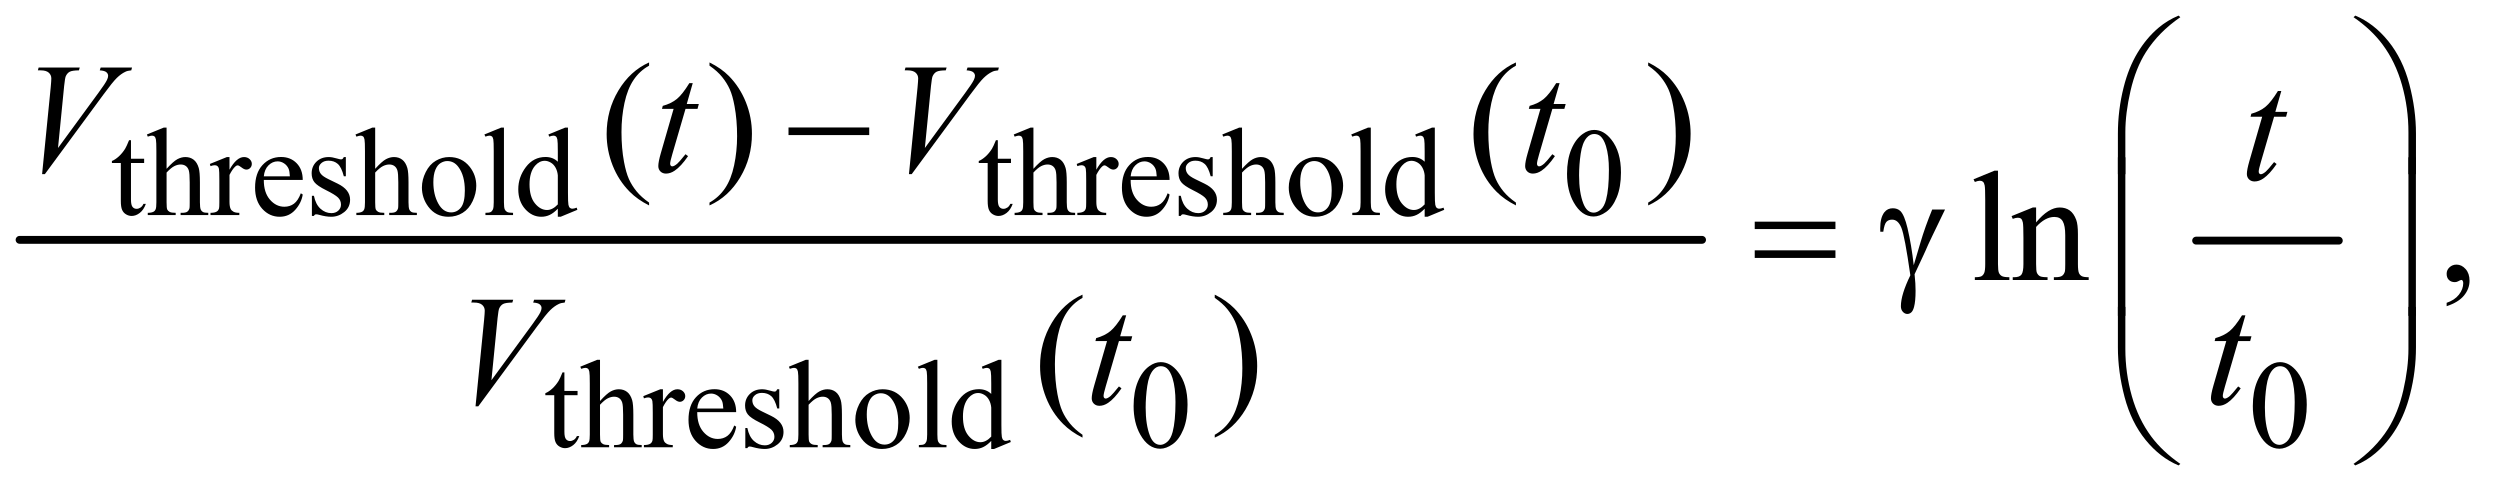 <?xml version="1.0" encoding="UTF-8"?>
<!DOCTYPE svg PUBLIC '-//W3C//DTD SVG 1.0//EN'
          'http://www.w3.org/TR/2001/REC-SVG-20010904/DTD/svg10.dtd'>
<svg stroke-dasharray="none" shape-rendering="auto" xmlns="http://www.w3.org/2000/svg" font-family="'Dialog'" text-rendering="auto" width="249" fill-opacity="1" color-interpolation="auto" color-rendering="auto" preserveAspectRatio="xMidYMid meet" font-size="12px" viewBox="0 0 249 49" fill="black" xmlns:xlink="http://www.w3.org/1999/xlink" stroke="black" image-rendering="auto" stroke-miterlimit="10" stroke-linecap="square" stroke-linejoin="miter" font-style="normal" stroke-width="1" height="49" stroke-dashoffset="0" font-weight="normal" stroke-opacity="1"
><!--Generated by the Batik Graphics2D SVG Generator--><defs id="genericDefs"
  /><g
  ><defs id="defs1"
    ><clipPath clipPathUnits="userSpaceOnUse" id="clipPath1"
      ><path d="M0.747 1.21 L158.365 1.21 L158.365 31.828 L0.747 31.828 L0.747 1.21 Z"
      /></clipPath
      ><clipPath clipPathUnits="userSpaceOnUse" id="clipPath2"
      ><path d="M23.949 38.645 L23.949 1016.886 L5075.801 1016.886 L5075.801 38.645 Z"
      /></clipPath
    ></defs
    ><g stroke-width="16" transform="scale(1.576,1.576) translate(-0.747,-1.21) matrix(0.031,0,0,0.031,0,0)" stroke-linejoin="round" stroke-linecap="round"
    ><line y2="528" fill="none" x1="64" clip-path="url(#clipPath2)" x2="3494" y1="528"
    /></g
    ><g stroke-width="16" transform="matrix(0.049,0,0,0.049,-1.177,-1.906)" stroke-linejoin="round" stroke-linecap="round"
    ><line y2="528" fill="none" x1="4488" clip-path="url(#clipPath2)" x2="4778" y1="528"
    /></g
    ><g transform="matrix(0.049,0,0,0.049,-1.177,-1.906)"
    ><path d="M290.25 323.875 L290.25 361.5 L317 361.5 L317 370.25 L290.25 370.25 L290.25 444.5 Q290.25 455.625 293.438 459.5 Q296.625 463.375 301.625 463.375 Q305.75 463.375 309.625 460.812 Q313.5 458.25 315.625 453.25 L320.5 453.25 Q316.125 465.5 308.125 471.688 Q300.125 477.875 291.625 477.875 Q285.875 477.875 280.375 474.688 Q274.875 471.5 272.25 465.562 Q269.625 459.625 269.625 447.25 L269.625 370.25 L251.5 370.25 L251.5 366.125 Q258.375 363.375 265.562 356.812 Q272.75 350.25 278.375 341.25 Q281.25 336.5 286.375 323.875 L290.25 323.875 ZM362.625 298.25 L362.625 382 Q376.5 366.75 384.625 362.438 Q392.75 358.125 400.875 358.125 Q410.625 358.125 417.625 363.5 Q424.625 368.875 428 380.375 Q430.375 388.375 430.375 409.625 L430.375 450.125 Q430.375 461 432.125 465 Q433.375 468 436.375 469.75 Q439.375 471.5 447.375 471.5 L447.375 476 L391.125 476 L391.125 471.5 L393.75 471.5 Q401.75 471.5 404.875 469.062 Q408 466.625 409.25 461.875 Q409.625 459.875 409.625 450.125 L409.625 409.625 Q409.625 390.875 407.688 385 Q405.75 379.125 401.5 376.188 Q397.25 373.25 391.25 373.25 Q385.125 373.25 378.5 376.5 Q371.875 379.75 362.625 389.625 L362.625 450.125 Q362.625 461.875 363.938 464.75 Q365.25 467.625 368.812 469.562 Q372.375 471.5 381.125 471.5 L381.125 476 L324.375 476 L324.375 471.5 Q332 471.5 336.375 469.125 Q338.875 467.875 340.375 464.375 Q341.875 460.875 341.875 450.125 L341.875 346.5 Q341.875 326.875 340.938 322.375 Q340 317.875 338.062 316.25 Q336.125 314.625 332.875 314.625 Q330.25 314.625 324.375 316.625 L322.625 312.25 L356.875 298.25 L362.625 298.25 ZM490.5 358.125 L490.5 383.875 Q504.875 358.125 520 358.125 Q526.875 358.125 531.375 362.312 Q535.875 366.5 535.875 372 Q535.875 376.875 532.625 380.25 Q529.375 383.625 524.875 383.625 Q520.5 383.625 515.062 379.312 Q509.625 375 507 375 Q504.75 375 502.125 377.5 Q496.5 382.625 490.5 394.375 L490.5 449.25 Q490.5 458.75 492.875 463.625 Q494.5 467 498.625 469.25 Q502.75 471.5 510.5 471.5 L510.5 476 L451.875 476 L451.875 471.5 Q460.625 471.5 464.875 468.75 Q468 466.75 469.25 462.375 Q469.875 460.25 469.875 450.25 L469.875 405.875 Q469.875 385.875 469.062 382.062 Q468.25 378.25 466.062 376.5 Q463.875 374.75 460.625 374.75 Q456.75 374.75 451.875 376.625 L450.625 372.125 L485.25 358.125 L490.5 358.125 ZM560.25 404.625 Q560.125 430.125 572.625 444.625 Q585.125 459.125 602 459.125 Q613.25 459.125 621.562 452.938 Q629.875 446.75 635.5 431.75 L639.375 434.25 Q636.75 451.375 624.125 465.438 Q611.5 479.5 592.5 479.5 Q571.875 479.5 557.188 463.438 Q542.5 447.375 542.5 420.25 Q542.5 390.875 557.562 374.438 Q572.625 358 595.375 358 Q614.625 358 627 370.688 Q639.375 383.375 639.375 404.625 L560.25 404.625 ZM560.25 397.375 L613.25 397.375 Q612.625 386.375 610.625 381.875 Q607.5 374.875 601.312 370.875 Q595.125 366.875 588.375 366.875 Q578 366.875 569.812 374.938 Q561.625 383 560.25 397.375 ZM727 358.125 L727 397.125 L722.875 397.125 Q718.125 378.75 710.688 372.125 Q703.25 365.5 691.75 365.5 Q683 365.5 677.625 370.125 Q672.25 374.75 672.25 380.375 Q672.25 387.375 676.25 392.375 Q680.125 397.5 692 403.25 L710.25 412.125 Q735.625 424.5 735.625 444.75 Q735.625 460.375 723.812 469.938 Q712 479.5 697.375 479.5 Q686.875 479.5 673.375 475.75 Q669.25 474.5 666.625 474.5 Q663.75 474.5 662.125 477.75 L658 477.75 L658 436.875 L662.125 436.875 Q665.625 454.375 675.5 463.25 Q685.375 472.125 697.625 472.125 Q706.25 472.125 711.688 467.062 Q717.125 462 717.125 454.875 Q717.125 446.25 711.062 440.375 Q705 434.5 686.875 425.5 Q668.75 416.5 663.125 409.25 Q657.5 402.125 657.5 391.25 Q657.5 377.125 667.188 367.625 Q676.875 358.125 692.25 358.125 Q699 358.125 708.625 361 Q715 362.875 717.125 362.875 Q719.125 362.875 720.25 362 Q721.375 361.125 722.875 358.125 L727 358.125 ZM786.625 298.25 L786.625 382 Q800.5 366.75 808.625 362.438 Q816.75 358.125 824.875 358.125 Q834.625 358.125 841.625 363.5 Q848.625 368.875 852 380.375 Q854.375 388.375 854.375 409.625 L854.375 450.125 Q854.375 461 856.125 465 Q857.375 468 860.375 469.75 Q863.375 471.5 871.375 471.5 L871.375 476 L815.125 476 L815.125 471.5 L817.75 471.5 Q825.75 471.5 828.875 469.062 Q832 466.625 833.25 461.875 Q833.625 459.875 833.625 450.125 L833.625 409.625 Q833.625 390.875 831.688 385 Q829.75 379.125 825.5 376.188 Q821.25 373.25 815.25 373.25 Q809.125 373.25 802.5 376.5 Q795.875 379.75 786.625 389.625 L786.625 450.125 Q786.625 461.875 787.938 464.75 Q789.25 467.625 792.812 469.562 Q796.375 471.5 805.125 471.5 L805.125 476 L748.375 476 L748.375 471.5 Q756 471.5 760.375 469.125 Q762.875 467.875 764.375 464.375 Q765.875 460.875 765.875 450.125 L765.875 346.5 Q765.875 326.875 764.938 322.375 Q764 317.875 762.062 316.25 Q760.125 314.625 756.875 314.625 Q754.25 314.625 748.375 316.625 L746.625 312.25 L780.875 298.25 L786.625 298.25 ZM937 358.125 Q963 358.125 978.75 377.875 Q992.125 394.75 992.125 416.625 Q992.125 432 984.75 447.75 Q977.375 463.5 964.438 471.5 Q951.5 479.5 935.625 479.5 Q909.75 479.5 894.5 458.875 Q881.625 441.5 881.625 419.875 Q881.625 404.125 889.438 388.562 Q897.25 373 910 365.562 Q922.75 358.125 937 358.125 ZM933.125 366.25 Q926.5 366.25 919.812 370.188 Q913.125 374.125 909 384 Q904.875 393.875 904.875 409.375 Q904.875 434.375 914.812 452.5 Q924.75 470.625 941 470.625 Q953.125 470.625 961 460.625 Q968.875 450.625 968.875 426.25 Q968.875 395.75 955.75 378.25 Q946.875 366.25 933.125 366.25 ZM1048.375 298.25 L1048.375 450.125 Q1048.375 460.875 1049.938 464.375 Q1051.5 467.875 1054.75 469.688 Q1058 471.5 1066.875 471.5 L1066.875 476 L1010.75 476 L1010.75 471.5 Q1018.625 471.5 1021.5 469.875 Q1024.375 468.25 1026 464.5 Q1027.625 460.75 1027.625 450.125 L1027.625 346.125 Q1027.625 326.75 1026.75 322.312 Q1025.875 317.875 1023.938 316.25 Q1022 314.625 1019 314.625 Q1015.75 314.625 1010.75 316.625 L1008.625 312.25 L1042.75 298.25 L1048.375 298.25 ZM1157.875 463.125 Q1149.5 471.875 1141.5 475.688 Q1133.5 479.5 1124.25 479.5 Q1105.5 479.5 1091.5 463.812 Q1077.5 448.125 1077.5 423.5 Q1077.5 398.875 1093 378.438 Q1108.5 358 1132.875 358 Q1148 358 1157.875 367.625 L1157.875 346.5 Q1157.875 326.875 1156.938 322.375 Q1156 317.875 1154 316.25 Q1152 314.625 1149 314.625 Q1145.75 314.625 1140.375 316.625 L1138.75 312.25 L1172.875 298.25 L1178.5 298.25 L1178.5 430.625 Q1178.5 450.75 1179.438 455.188 Q1180.375 459.625 1182.438 461.375 Q1184.5 463.125 1187.25 463.125 Q1190.625 463.125 1196.25 461 L1197.625 465.375 L1163.625 479.5 L1157.875 479.5 L1157.875 463.125 ZM1157.875 454.375 L1157.875 395.375 Q1157.125 386.875 1153.375 379.875 Q1149.625 372.875 1143.438 369.312 Q1137.25 365.75 1131.375 365.75 Q1120.375 365.75 1111.75 375.625 Q1100.375 388.625 1100.375 413.625 Q1100.375 438.875 1111.375 452.312 Q1122.375 465.75 1135.875 465.75 Q1147.25 465.75 1157.875 454.375 ZM2052.25 323.875 L2052.25 361.5 L2079 361.5 L2079 370.25 L2052.25 370.25 L2052.25 444.5 Q2052.25 455.625 2055.438 459.5 Q2058.625 463.375 2063.625 463.375 Q2067.75 463.375 2071.625 460.812 Q2075.5 458.25 2077.625 453.25 L2082.5 453.25 Q2078.125 465.5 2070.125 471.688 Q2062.125 477.875 2053.625 477.875 Q2047.875 477.875 2042.375 474.688 Q2036.875 471.5 2034.25 465.562 Q2031.625 459.625 2031.625 447.25 L2031.625 370.25 L2013.5 370.25 L2013.5 366.125 Q2020.375 363.375 2027.562 356.812 Q2034.75 350.25 2040.375 341.25 Q2043.25 336.5 2048.375 323.875 L2052.25 323.875 ZM2124.625 298.25 L2124.625 382 Q2138.5 366.75 2146.625 362.438 Q2154.75 358.125 2162.875 358.125 Q2172.625 358.125 2179.625 363.5 Q2186.625 368.875 2190 380.375 Q2192.375 388.375 2192.375 409.625 L2192.375 450.125 Q2192.375 461 2194.125 465 Q2195.375 468 2198.375 469.75 Q2201.375 471.5 2209.375 471.5 L2209.375 476 L2153.125 476 L2153.125 471.5 L2155.75 471.5 Q2163.75 471.5 2166.875 469.062 Q2170 466.625 2171.25 461.875 Q2171.625 459.875 2171.625 450.125 L2171.625 409.625 Q2171.625 390.875 2169.688 385 Q2167.75 379.125 2163.5 376.188 Q2159.25 373.25 2153.25 373.25 Q2147.125 373.25 2140.5 376.5 Q2133.875 379.75 2124.625 389.625 L2124.625 450.125 Q2124.625 461.875 2125.938 464.75 Q2127.25 467.625 2130.812 469.562 Q2134.375 471.5 2143.125 471.5 L2143.125 476 L2086.375 476 L2086.375 471.5 Q2094 471.5 2098.375 469.125 Q2100.875 467.875 2102.375 464.375 Q2103.875 460.875 2103.875 450.125 L2103.875 346.5 Q2103.875 326.875 2102.938 322.375 Q2102 317.875 2100.062 316.25 Q2098.125 314.625 2094.875 314.625 Q2092.25 314.625 2086.375 316.625 L2084.625 312.25 L2118.875 298.25 L2124.625 298.25 ZM2252.5 358.125 L2252.5 383.875 Q2266.875 358.125 2282 358.125 Q2288.875 358.125 2293.375 362.312 Q2297.875 366.5 2297.875 372 Q2297.875 376.875 2294.625 380.25 Q2291.375 383.625 2286.875 383.625 Q2282.5 383.625 2277.062 379.312 Q2271.625 375 2269 375 Q2266.75 375 2264.125 377.5 Q2258.5 382.625 2252.5 394.375 L2252.5 449.25 Q2252.5 458.75 2254.875 463.625 Q2256.5 467 2260.625 469.25 Q2264.75 471.5 2272.5 471.5 L2272.5 476 L2213.875 476 L2213.875 471.5 Q2222.625 471.5 2226.875 468.75 Q2230 466.75 2231.25 462.375 Q2231.875 460.25 2231.875 450.25 L2231.875 405.875 Q2231.875 385.875 2231.062 382.062 Q2230.25 378.25 2228.062 376.5 Q2225.875 374.75 2222.625 374.75 Q2218.75 374.75 2213.875 376.625 L2212.625 372.125 L2247.25 358.125 L2252.5 358.125 ZM2322.25 404.625 Q2322.125 430.125 2334.625 444.625 Q2347.125 459.125 2364 459.125 Q2375.25 459.125 2383.562 452.938 Q2391.875 446.75 2397.5 431.75 L2401.375 434.25 Q2398.75 451.375 2386.125 465.438 Q2373.5 479.5 2354.5 479.5 Q2333.875 479.5 2319.188 463.438 Q2304.5 447.375 2304.5 420.25 Q2304.5 390.875 2319.562 374.438 Q2334.625 358 2357.375 358 Q2376.625 358 2389 370.688 Q2401.375 383.375 2401.375 404.625 L2322.25 404.625 ZM2322.25 397.375 L2375.25 397.375 Q2374.625 386.375 2372.625 381.875 Q2369.5 374.875 2363.312 370.875 Q2357.125 366.875 2350.375 366.875 Q2340 366.875 2331.812 374.938 Q2323.625 383 2322.25 397.375 ZM2489 358.125 L2489 397.125 L2484.875 397.125 Q2480.125 378.75 2472.688 372.125 Q2465.25 365.5 2453.75 365.5 Q2445 365.5 2439.625 370.125 Q2434.25 374.75 2434.25 380.375 Q2434.25 387.375 2438.25 392.375 Q2442.125 397.5 2454 403.25 L2472.25 412.125 Q2497.625 424.5 2497.625 444.75 Q2497.625 460.375 2485.812 469.938 Q2474 479.5 2459.375 479.5 Q2448.875 479.5 2435.375 475.75 Q2431.25 474.5 2428.625 474.5 Q2425.75 474.5 2424.125 477.75 L2420 477.75 L2420 436.875 L2424.125 436.875 Q2427.625 454.375 2437.5 463.25 Q2447.375 472.125 2459.625 472.125 Q2468.25 472.125 2473.688 467.062 Q2479.125 462 2479.125 454.875 Q2479.125 446.25 2473.062 440.375 Q2467 434.5 2448.875 425.5 Q2430.75 416.5 2425.125 409.25 Q2419.5 402.125 2419.5 391.25 Q2419.5 377.125 2429.188 367.625 Q2438.875 358.125 2454.25 358.125 Q2461 358.125 2470.625 361 Q2477 362.875 2479.125 362.875 Q2481.125 362.875 2482.25 362 Q2483.375 361.125 2484.875 358.125 L2489 358.125 ZM2548.625 298.25 L2548.625 382 Q2562.5 366.75 2570.625 362.438 Q2578.75 358.125 2586.875 358.125 Q2596.625 358.125 2603.625 363.5 Q2610.625 368.875 2614 380.375 Q2616.375 388.375 2616.375 409.625 L2616.375 450.125 Q2616.375 461 2618.125 465 Q2619.375 468 2622.375 469.75 Q2625.375 471.5 2633.375 471.5 L2633.375 476 L2577.125 476 L2577.125 471.5 L2579.75 471.5 Q2587.75 471.5 2590.875 469.062 Q2594 466.625 2595.25 461.875 Q2595.625 459.875 2595.625 450.125 L2595.625 409.625 Q2595.625 390.875 2593.688 385 Q2591.75 379.125 2587.5 376.188 Q2583.25 373.25 2577.25 373.25 Q2571.125 373.25 2564.5 376.5 Q2557.875 379.75 2548.625 389.625 L2548.625 450.125 Q2548.625 461.875 2549.938 464.75 Q2551.25 467.625 2554.812 469.562 Q2558.375 471.5 2567.125 471.5 L2567.125 476 L2510.375 476 L2510.375 471.5 Q2518 471.5 2522.375 469.125 Q2524.875 467.875 2526.375 464.375 Q2527.875 460.875 2527.875 450.125 L2527.875 346.5 Q2527.875 326.875 2526.938 322.375 Q2526 317.875 2524.062 316.25 Q2522.125 314.625 2518.875 314.625 Q2516.25 314.625 2510.375 316.625 L2508.625 312.25 L2542.875 298.25 L2548.625 298.25 ZM2699 358.125 Q2725 358.125 2740.75 377.875 Q2754.125 394.75 2754.125 416.625 Q2754.125 432 2746.75 447.75 Q2739.375 463.5 2726.438 471.5 Q2713.5 479.5 2697.625 479.5 Q2671.75 479.5 2656.5 458.875 Q2643.625 441.5 2643.625 419.875 Q2643.625 404.125 2651.438 388.562 Q2659.25 373 2672 365.562 Q2684.75 358.125 2699 358.125 ZM2695.125 366.25 Q2688.5 366.25 2681.812 370.188 Q2675.125 374.125 2671 384 Q2666.875 393.875 2666.875 409.375 Q2666.875 434.375 2676.812 452.5 Q2686.75 470.625 2703 470.625 Q2715.125 470.625 2723 460.625 Q2730.875 450.625 2730.875 426.25 Q2730.875 395.75 2717.75 378.25 Q2708.875 366.25 2695.125 366.25 ZM2810.375 298.25 L2810.375 450.125 Q2810.375 460.875 2811.938 464.375 Q2813.5 467.875 2816.75 469.688 Q2820 471.5 2828.875 471.5 L2828.875 476 L2772.75 476 L2772.75 471.5 Q2780.625 471.5 2783.5 469.875 Q2786.375 468.25 2788 464.5 Q2789.625 460.75 2789.625 450.125 L2789.625 346.125 Q2789.625 326.75 2788.75 322.312 Q2787.875 317.875 2785.938 316.25 Q2784 314.625 2781 314.625 Q2777.75 314.625 2772.75 316.625 L2770.625 312.25 L2804.75 298.25 L2810.375 298.25 ZM2919.875 463.125 Q2911.5 471.875 2903.5 475.688 Q2895.5 479.5 2886.25 479.5 Q2867.5 479.5 2853.5 463.812 Q2839.5 448.125 2839.5 423.5 Q2839.5 398.875 2855 378.438 Q2870.5 358 2894.875 358 Q2910 358 2919.875 367.625 L2919.875 346.5 Q2919.875 326.875 2918.938 322.375 Q2918 317.875 2916 316.25 Q2914 314.625 2911 314.625 Q2907.75 314.625 2902.375 316.625 L2900.75 312.25 L2934.875 298.25 L2940.5 298.25 L2940.5 430.625 Q2940.5 450.75 2941.438 455.188 Q2942.375 459.625 2944.438 461.375 Q2946.5 463.125 2949.25 463.125 Q2952.625 463.125 2958.25 461 L2959.625 465.375 L2925.625 479.5 L2919.875 479.5 L2919.875 463.125 ZM2919.875 454.375 L2919.875 395.375 Q2919.125 386.875 2915.375 379.875 Q2911.625 372.875 2905.438 369.312 Q2899.25 365.75 2893.375 365.75 Q2882.375 365.75 2873.75 375.625 Q2862.375 388.625 2862.375 413.625 Q2862.375 438.875 2873.375 452.312 Q2884.375 465.75 2897.875 465.75 Q2909.25 465.75 2919.875 454.375 ZM3209.25 392.25 Q3209.25 363.25 3218 342.312 Q3226.75 321.375 3241.25 311.125 Q3252.5 303 3264.5 303 Q3284 303 3299.5 322.875 Q3318.875 347.5 3318.875 389.625 Q3318.875 419.125 3310.375 439.75 Q3301.875 460.375 3288.688 469.688 Q3275.5 479 3263.25 479 Q3239 479 3222.875 450.375 Q3209.25 426.25 3209.25 392.25 ZM3233.75 395.375 Q3233.75 430.375 3242.375 452.5 Q3249.5 471.125 3263.625 471.125 Q3270.375 471.125 3277.625 465.062 Q3284.875 459 3288.625 444.75 Q3294.375 423.25 3294.375 384.125 Q3294.375 355.125 3288.375 335.75 Q3283.875 321.375 3276.75 315.375 Q3271.625 311.25 3264.375 311.25 Q3255.875 311.25 3249.25 318.875 Q3240.25 329.25 3237 351.5 Q3233.75 373.75 3233.75 395.375 Z" stroke="none" clip-path="url(#clipPath2)"
    /></g
    ><g transform="matrix(0.049,0,0,0.049,-1.177,-1.906)"
    ><path d="M1171.25 795.875 L1171.25 833.5 L1198 833.5 L1198 842.25 L1171.25 842.25 L1171.25 916.5 Q1171.25 927.625 1174.438 931.5 Q1177.625 935.375 1182.625 935.375 Q1186.75 935.375 1190.625 932.812 Q1194.5 930.25 1196.625 925.25 L1201.5 925.25 Q1197.125 937.5 1189.125 943.688 Q1181.125 949.875 1172.625 949.875 Q1166.875 949.875 1161.375 946.688 Q1155.875 943.5 1153.25 937.562 Q1150.625 931.625 1150.625 919.25 L1150.625 842.25 L1132.5 842.25 L1132.5 838.125 Q1139.375 835.375 1146.562 828.812 Q1153.75 822.25 1159.375 813.25 Q1162.25 808.5 1167.375 795.875 L1171.25 795.875 ZM1243.625 770.25 L1243.625 854 Q1257.5 838.75 1265.625 834.438 Q1273.75 830.125 1281.875 830.125 Q1291.625 830.125 1298.625 835.5 Q1305.625 840.875 1309 852.375 Q1311.375 860.375 1311.375 881.625 L1311.375 922.125 Q1311.375 933 1313.125 937 Q1314.375 940 1317.375 941.75 Q1320.375 943.5 1328.375 943.5 L1328.375 948 L1272.125 948 L1272.125 943.5 L1274.75 943.5 Q1282.75 943.5 1285.875 941.062 Q1289 938.625 1290.25 933.875 Q1290.625 931.875 1290.625 922.125 L1290.625 881.625 Q1290.625 862.875 1288.688 857 Q1286.75 851.125 1282.5 848.188 Q1278.25 845.25 1272.25 845.25 Q1266.125 845.25 1259.5 848.5 Q1252.875 851.75 1243.625 861.625 L1243.625 922.125 Q1243.625 933.875 1244.938 936.75 Q1246.25 939.625 1249.812 941.562 Q1253.375 943.5 1262.125 943.5 L1262.125 948 L1205.375 948 L1205.375 943.5 Q1213 943.5 1217.375 941.125 Q1219.875 939.875 1221.375 936.375 Q1222.875 932.875 1222.875 922.125 L1222.875 818.5 Q1222.875 798.875 1221.938 794.375 Q1221 789.875 1219.062 788.25 Q1217.125 786.625 1213.875 786.625 Q1211.25 786.625 1205.375 788.625 L1203.625 784.25 L1237.875 770.25 L1243.625 770.25 ZM1371.5 830.125 L1371.5 855.875 Q1385.875 830.125 1401 830.125 Q1407.875 830.125 1412.375 834.312 Q1416.875 838.5 1416.875 844 Q1416.875 848.875 1413.625 852.25 Q1410.375 855.625 1405.875 855.625 Q1401.5 855.625 1396.062 851.312 Q1390.625 847 1388 847 Q1385.75 847 1383.125 849.5 Q1377.5 854.625 1371.5 866.375 L1371.5 921.25 Q1371.5 930.75 1373.875 935.625 Q1375.5 939 1379.625 941.25 Q1383.75 943.5 1391.5 943.5 L1391.5 948 L1332.875 948 L1332.875 943.5 Q1341.625 943.5 1345.875 940.75 Q1349 938.75 1350.25 934.375 Q1350.875 932.25 1350.875 922.25 L1350.875 877.875 Q1350.875 857.875 1350.062 854.062 Q1349.25 850.25 1347.062 848.5 Q1344.875 846.75 1341.625 846.75 Q1337.75 846.75 1332.875 848.625 L1331.625 844.125 L1366.25 830.125 L1371.5 830.125 ZM1441.25 876.625 Q1441.125 902.125 1453.625 916.625 Q1466.125 931.125 1483 931.125 Q1494.25 931.125 1502.562 924.938 Q1510.875 918.75 1516.5 903.75 L1520.375 906.25 Q1517.75 923.375 1505.125 937.438 Q1492.5 951.5 1473.5 951.5 Q1452.875 951.5 1438.188 935.438 Q1423.5 919.375 1423.5 892.25 Q1423.5 862.875 1438.562 846.438 Q1453.625 830 1476.375 830 Q1495.625 830 1508 842.688 Q1520.375 855.375 1520.375 876.625 L1441.25 876.625 ZM1441.25 869.375 L1494.25 869.375 Q1493.625 858.375 1491.625 853.875 Q1488.5 846.875 1482.312 842.875 Q1476.125 838.875 1469.375 838.875 Q1459 838.875 1450.812 846.938 Q1442.625 855 1441.25 869.375 ZM1608 830.125 L1608 869.125 L1603.875 869.125 Q1599.125 850.75 1591.688 844.125 Q1584.25 837.5 1572.75 837.5 Q1564 837.5 1558.625 842.125 Q1553.25 846.75 1553.25 852.375 Q1553.25 859.375 1557.25 864.375 Q1561.125 869.5 1573 875.25 L1591.25 884.125 Q1616.625 896.5 1616.625 916.75 Q1616.625 932.375 1604.812 941.938 Q1593 951.5 1578.375 951.5 Q1567.875 951.5 1554.375 947.75 Q1550.25 946.5 1547.625 946.5 Q1544.75 946.5 1543.125 949.75 L1539 949.75 L1539 908.875 L1543.125 908.875 Q1546.625 926.375 1556.5 935.25 Q1566.375 944.125 1578.625 944.125 Q1587.25 944.125 1592.688 939.062 Q1598.125 934 1598.125 926.875 Q1598.125 918.25 1592.062 912.375 Q1586 906.5 1567.875 897.5 Q1549.75 888.5 1544.125 881.25 Q1538.5 874.125 1538.5 863.25 Q1538.5 849.125 1548.188 839.625 Q1557.875 830.125 1573.25 830.125 Q1580 830.125 1589.625 833 Q1596 834.875 1598.125 834.875 Q1600.125 834.875 1601.25 834 Q1602.375 833.125 1603.875 830.125 L1608 830.125 ZM1667.625 770.25 L1667.625 854 Q1681.5 838.75 1689.625 834.438 Q1697.75 830.125 1705.875 830.125 Q1715.625 830.125 1722.625 835.5 Q1729.625 840.875 1733 852.375 Q1735.375 860.375 1735.375 881.625 L1735.375 922.125 Q1735.375 933 1737.125 937 Q1738.375 940 1741.375 941.75 Q1744.375 943.5 1752.375 943.5 L1752.375 948 L1696.125 948 L1696.125 943.5 L1698.75 943.5 Q1706.75 943.5 1709.875 941.062 Q1713 938.625 1714.25 933.875 Q1714.625 931.875 1714.625 922.125 L1714.625 881.625 Q1714.625 862.875 1712.688 857 Q1710.75 851.125 1706.5 848.188 Q1702.25 845.25 1696.25 845.25 Q1690.125 845.25 1683.5 848.5 Q1676.875 851.75 1667.625 861.625 L1667.625 922.125 Q1667.625 933.875 1668.938 936.75 Q1670.25 939.625 1673.812 941.562 Q1677.375 943.5 1686.125 943.5 L1686.125 948 L1629.375 948 L1629.375 943.5 Q1637 943.5 1641.375 941.125 Q1643.875 939.875 1645.375 936.375 Q1646.875 932.875 1646.875 922.125 L1646.875 818.5 Q1646.875 798.875 1645.938 794.375 Q1645 789.875 1643.062 788.25 Q1641.125 786.625 1637.875 786.625 Q1635.25 786.625 1629.375 788.625 L1627.625 784.25 L1661.875 770.25 L1667.625 770.25 ZM1818 830.125 Q1844 830.125 1859.75 849.875 Q1873.125 866.75 1873.125 888.625 Q1873.125 904 1865.75 919.75 Q1858.375 935.5 1845.438 943.5 Q1832.5 951.5 1816.625 951.5 Q1790.75 951.5 1775.5 930.875 Q1762.625 913.5 1762.625 891.875 Q1762.625 876.125 1770.438 860.562 Q1778.25 845 1791 837.562 Q1803.75 830.125 1818 830.125 ZM1814.125 838.25 Q1807.5 838.25 1800.812 842.188 Q1794.125 846.125 1790 856 Q1785.875 865.875 1785.875 881.375 Q1785.875 906.375 1795.812 924.5 Q1805.75 942.625 1822 942.625 Q1834.125 942.625 1842 932.625 Q1849.875 922.625 1849.875 898.25 Q1849.875 867.75 1836.75 850.25 Q1827.875 838.25 1814.125 838.25 ZM1929.375 770.25 L1929.375 922.125 Q1929.375 932.875 1930.938 936.375 Q1932.5 939.875 1935.75 941.688 Q1939 943.5 1947.875 943.5 L1947.875 948 L1891.75 948 L1891.75 943.5 Q1899.625 943.5 1902.5 941.875 Q1905.375 940.25 1907 936.5 Q1908.625 932.75 1908.625 922.125 L1908.625 818.125 Q1908.625 798.75 1907.75 794.312 Q1906.875 789.875 1904.938 788.25 Q1903 786.625 1900 786.625 Q1896.75 786.625 1891.75 788.625 L1889.625 784.25 L1923.75 770.25 L1929.375 770.25 ZM2038.875 935.125 Q2030.5 943.875 2022.5 947.688 Q2014.5 951.5 2005.25 951.5 Q1986.5 951.5 1972.5 935.812 Q1958.5 920.125 1958.5 895.5 Q1958.5 870.875 1974 850.438 Q1989.5 830 2013.875 830 Q2029 830 2038.875 839.625 L2038.875 818.5 Q2038.875 798.875 2037.938 794.375 Q2037 789.875 2035 788.25 Q2033 786.625 2030 786.625 Q2026.75 786.625 2021.375 788.625 L2019.75 784.25 L2053.875 770.25 L2059.5 770.25 L2059.5 902.625 Q2059.5 922.75 2060.438 927.188 Q2061.375 931.625 2063.438 933.375 Q2065.5 935.125 2068.25 935.125 Q2071.625 935.125 2077.25 933 L2078.625 937.375 L2044.625 951.5 L2038.875 951.5 L2038.875 935.125 ZM2038.875 926.375 L2038.875 867.375 Q2038.125 858.875 2034.375 851.875 Q2030.625 844.875 2024.438 841.312 Q2018.25 837.75 2012.375 837.75 Q2001.375 837.75 1992.75 847.625 Q1981.375 860.625 1981.375 885.625 Q1981.375 910.875 1992.375 924.312 Q2003.375 937.75 2016.875 937.75 Q2028.25 937.75 2038.875 926.375 ZM2328.25 864.25 Q2328.25 835.25 2337 814.312 Q2345.75 793.375 2360.25 783.125 Q2371.5 775 2383.5 775 Q2403 775 2418.5 794.875 Q2437.875 819.5 2437.875 861.625 Q2437.875 891.125 2429.375 911.75 Q2420.875 932.375 2407.688 941.688 Q2394.5 951 2382.25 951 Q2358 951 2341.875 922.375 Q2328.25 898.25 2328.25 864.25 ZM2352.75 867.375 Q2352.75 902.375 2361.375 924.5 Q2368.5 943.125 2382.625 943.125 Q2389.375 943.125 2396.625 937.062 Q2403.875 931 2407.625 916.75 Q2413.375 895.25 2413.375 856.125 Q2413.375 827.125 2407.375 807.75 Q2402.875 793.375 2395.75 787.375 Q2390.625 783.25 2383.375 783.25 Q2374.875 783.25 2368.25 790.875 Q2359.25 801.25 2356 823.5 Q2352.75 845.75 2352.75 867.375 ZM4603.25 864.25 Q4603.25 835.25 4612 814.312 Q4620.75 793.375 4635.25 783.125 Q4646.5 775 4658.5 775 Q4678 775 4693.5 794.875 Q4712.875 819.5 4712.875 861.625 Q4712.875 891.125 4704.375 911.75 Q4695.875 932.375 4682.688 941.688 Q4669.5 951 4657.25 951 Q4633 951 4616.875 922.375 Q4603.25 898.25 4603.25 864.25 ZM4627.75 867.375 Q4627.75 902.375 4636.375 924.5 Q4643.5 943.125 4657.625 943.125 Q4664.375 943.125 4671.625 937.062 Q4678.875 931 4682.625 916.75 Q4688.375 895.25 4688.375 856.125 Q4688.375 827.125 4682.375 807.75 Q4677.875 793.375 4670.75 787.375 Q4665.625 783.25 4658.375 783.25 Q4649.875 783.25 4643.25 790.875 Q4634.25 801.25 4631 823.5 Q4627.75 845.75 4627.75 867.375 Z" stroke="none" clip-path="url(#clipPath2)"
    /></g
    ><g transform="matrix(0.049,0,0,0.049,-1.177,-1.906)"
    ><path d="M1343.375 450.656 L1343.375 456.438 Q1319.781 444.562 1304 428.625 Q1281.5 405.969 1269.312 375.188 Q1257.125 344.406 1257.125 311.281 Q1257.125 262.844 1281.031 222.922 Q1304.938 183 1343.375 165.812 L1343.375 172.375 Q1324.156 183 1311.812 201.438 Q1299.469 219.875 1293.375 248.156 Q1287.281 276.438 1287.281 307.219 Q1287.281 340.656 1292.438 368 Q1296.5 389.562 1302.281 402.609 Q1308.062 415.656 1317.828 427.688 Q1327.594 439.719 1343.375 450.656 ZM1466.188 172.375 L1466.188 165.812 Q1489.938 177.531 1505.719 193.469 Q1528.062 216.281 1540.25 246.984 Q1552.438 277.688 1552.438 310.969 Q1552.438 359.406 1528.609 399.328 Q1504.781 439.25 1466.188 456.438 L1466.188 450.656 Q1485.406 439.875 1497.828 421.516 Q1510.25 403.156 1516.266 374.797 Q1522.281 346.438 1522.281 315.656 Q1522.281 282.375 1517.125 254.875 Q1513.219 233.312 1507.359 220.344 Q1501.5 207.375 1491.812 195.344 Q1482.125 183.312 1466.188 172.375 ZM3105.375 450.656 L3105.375 456.438 Q3081.781 444.562 3066 428.625 Q3043.5 405.969 3031.312 375.188 Q3019.125 344.406 3019.125 311.281 Q3019.125 262.844 3043.031 222.922 Q3066.938 183 3105.375 165.812 L3105.375 172.375 Q3086.156 183 3073.812 201.438 Q3061.469 219.875 3055.375 248.156 Q3049.281 276.438 3049.281 307.219 Q3049.281 340.656 3054.438 368 Q3058.5 389.562 3064.281 402.609 Q3070.062 415.656 3079.828 427.688 Q3089.594 439.719 3105.375 450.656 ZM3374.188 172.375 L3374.188 165.812 Q3397.938 177.531 3413.719 193.469 Q3436.062 216.281 3448.25 246.984 Q3460.438 277.688 3460.438 310.969 Q3460.438 359.406 3436.609 399.328 Q3412.781 439.25 3374.188 456.438 L3374.188 450.656 Q3393.406 439.875 3405.828 421.516 Q3418.25 403.156 3424.266 374.797 Q3430.281 346.438 3430.281 315.656 Q3430.281 282.375 3425.125 254.875 Q3421.219 233.312 3415.359 220.344 Q3409.5 207.375 3399.812 195.344 Q3390.125 183.312 3374.188 172.375 Z" stroke="none" clip-path="url(#clipPath2)"
    /></g
    ><g transform="matrix(0.049,0,0,0.049,-1.177,-1.906)"
    ><path d="M4085.219 385.812 L4085.219 575.656 Q4085.219 589.094 4087.172 593.469 Q4089.125 597.844 4093.188 600.109 Q4097.25 602.375 4108.344 602.375 L4108.344 608 L4038.188 608 L4038.188 602.375 Q4048.031 602.375 4051.625 600.344 Q4055.219 598.312 4057.25 593.625 Q4059.281 588.938 4059.281 575.656 L4059.281 445.656 Q4059.281 421.438 4058.188 415.891 Q4057.094 410.344 4054.672 408.312 Q4052.25 406.281 4048.5 406.281 Q4044.438 406.281 4038.188 408.781 L4035.531 403.312 L4078.188 385.812 L4085.219 385.812 ZM4162.719 490.969 Q4187.875 460.656 4210.688 460.656 Q4222.406 460.656 4230.844 466.516 Q4239.281 472.375 4244.281 485.812 Q4247.719 495.188 4247.719 514.562 L4247.719 575.656 Q4247.719 589.25 4249.906 594.094 Q4251.625 598 4255.453 600.188 Q4259.281 602.375 4269.594 602.375 L4269.594 608 L4198.812 608 L4198.812 602.375 L4201.781 602.375 Q4211.781 602.375 4215.766 599.328 Q4219.75 596.281 4221.312 590.344 Q4221.938 588 4221.938 575.656 L4221.938 517.062 Q4221.938 497.531 4216.859 488.703 Q4211.781 479.875 4199.75 479.875 Q4181.156 479.875 4162.719 500.188 L4162.719 575.656 Q4162.719 590.188 4164.438 593.625 Q4166.625 598.156 4170.453 600.266 Q4174.281 602.375 4186 602.375 L4186 608 L4115.219 608 L4115.219 602.375 L4118.344 602.375 Q4129.281 602.375 4133.109 596.828 Q4136.938 591.281 4136.938 575.656 L4136.938 522.531 Q4136.938 496.75 4135.766 491.125 Q4134.594 485.5 4132.172 483.469 Q4129.75 481.438 4125.688 481.438 Q4121.312 481.438 4115.219 483.781 L4112.875 478.156 L4156 460.656 L4162.719 460.656 L4162.719 490.969 ZM4997.188 661.281 L4997.188 654.406 Q5013.281 649.094 5022.109 637.922 Q5030.938 626.75 5030.938 614.25 Q5030.938 611.281 5029.531 609.25 Q5028.438 607.844 5027.344 607.844 Q5025.625 607.844 5019.844 610.969 Q5017.031 612.375 5013.906 612.375 Q5006.25 612.375 5001.719 607.844 Q4997.188 603.312 4997.188 595.344 Q4997.188 587.688 5003.047 582.219 Q5008.906 576.75 5017.344 576.75 Q5027.656 576.75 5035.703 585.734 Q5043.75 594.719 5043.75 609.562 Q5043.75 625.656 5032.578 639.484 Q5021.406 653.312 4997.188 661.281 Z" stroke="none" clip-path="url(#clipPath2)"
    /></g
    ><g transform="matrix(0.049,0,0,0.049,-1.177,-1.906)"
    ><path d="M2224.375 922.656 L2224.375 928.438 Q2200.781 916.562 2185 900.625 Q2162.5 877.969 2150.312 847.188 Q2138.125 816.406 2138.125 783.281 Q2138.125 734.844 2162.031 694.922 Q2185.938 655 2224.375 637.812 L2224.375 644.375 Q2205.156 655 2192.812 673.438 Q2180.469 691.875 2174.375 720.156 Q2168.281 748.438 2168.281 779.219 Q2168.281 812.656 2173.438 840 Q2177.5 861.562 2183.281 874.609 Q2189.062 887.656 2198.828 899.688 Q2208.594 911.719 2224.375 922.656 ZM2493.188 644.375 L2493.188 637.812 Q2516.938 649.531 2532.719 665.469 Q2555.062 688.281 2567.25 718.984 Q2579.438 749.688 2579.438 782.969 Q2579.438 831.406 2555.609 871.328 Q2531.781 911.25 2493.188 928.438 L2493.188 922.656 Q2512.406 911.875 2524.828 893.516 Q2537.25 875.156 2543.266 846.797 Q2549.281 818.438 2549.281 787.656 Q2549.281 754.375 2544.125 726.875 Q2540.219 705.312 2534.359 692.344 Q2528.5 679.375 2518.812 667.344 Q2509.125 655.312 2493.188 644.375 Z" stroke="none" clip-path="url(#clipPath2)"
    /></g
    ><g transform="matrix(0.049,0,0,0.049,-1.177,-1.906)"
    ><path d="M109.594 392.844 L127.094 216.438 Q128.344 203 128.344 198.312 Q128.344 191.281 123.109 186.594 Q117.875 181.906 106.625 181.906 L101 181.906 L102.562 176.125 L186.156 176.125 L184.438 181.906 Q170.844 182.062 165.766 184.719 Q160.688 187.375 157.719 193.781 Q156.156 197.219 154.438 213.312 L141.938 339.719 L224.594 226.906 Q238.031 208.625 241.469 201.438 Q243.812 196.594 243.812 193 Q243.812 188.781 240.219 185.656 Q236.625 182.531 226.781 181.906 L228.656 176.125 L292.406 176.125 L290.844 181.906 Q283.188 182.531 278.656 184.875 Q270.062 188.938 261.547 197.219 Q253.031 205.5 234.594 230.656 L115.219 392.844 L109.594 392.844 ZM1432.125 207.844 L1419.938 250.344 L1444.469 250.344 L1441.812 260.188 L1417.438 260.188 L1390.562 352.375 Q1386.188 367.219 1386.188 371.594 Q1386.188 374.25 1387.438 375.656 Q1388.688 377.062 1390.406 377.062 Q1394.312 377.062 1400.719 371.594 Q1404.469 368.469 1417.438 352.375 L1422.594 356.281 Q1408.219 377.219 1395.406 385.812 Q1386.656 391.75 1377.75 391.75 Q1370.875 391.75 1366.5 387.453 Q1362.125 383.156 1362.125 376.438 Q1362.125 368 1367.125 350.656 L1393.219 260.188 L1369.625 260.188 L1371.188 254.094 Q1388.375 249.406 1399.781 240.109 Q1411.188 230.812 1425.25 207.844 L1432.125 207.844 ZM1871.594 392.844 L1889.094 216.438 Q1890.344 203 1890.344 198.312 Q1890.344 191.281 1885.109 186.594 Q1879.875 181.906 1868.625 181.906 L1863 181.906 L1864.562 176.125 L1948.156 176.125 L1946.438 181.906 Q1932.844 182.062 1927.766 184.719 Q1922.688 187.375 1919.719 193.781 Q1918.156 197.219 1916.438 213.312 L1903.938 339.719 L1986.594 226.906 Q2000.031 208.625 2003.469 201.438 Q2005.812 196.594 2005.812 193 Q2005.812 188.781 2002.219 185.656 Q1998.625 182.531 1988.781 181.906 L1990.656 176.125 L2054.406 176.125 L2052.844 181.906 Q2045.188 182.531 2040.656 184.875 Q2032.062 188.938 2023.547 197.219 Q2015.031 205.5 1996.594 230.656 L1877.219 392.844 L1871.594 392.844 ZM3194.125 207.844 L3181.938 250.344 L3206.469 250.344 L3203.812 260.188 L3179.438 260.188 L3152.562 352.375 Q3148.188 367.219 3148.188 371.594 Q3148.188 374.25 3149.438 375.656 Q3150.688 377.062 3152.406 377.062 Q3156.312 377.062 3162.719 371.594 Q3166.469 368.469 3179.438 352.375 L3184.594 356.281 Q3170.219 377.219 3157.406 385.812 Q3148.656 391.75 3139.75 391.75 Q3132.875 391.75 3128.5 387.453 Q3124.125 383.156 3124.125 376.438 Q3124.125 368 3129.125 350.656 L3155.219 260.188 L3131.625 260.188 L3133.188 254.094 Q3150.375 249.406 3161.781 240.109 Q3173.188 230.812 3187.25 207.844 L3194.125 207.844 Z" stroke="none" clip-path="url(#clipPath2)"
    /></g
    ><g transform="matrix(0.049,0,0,0.049,-1.177,-1.906)"
    ><path d="M4661.125 223.844 L4648.938 266.344 L4673.469 266.344 L4670.812 276.188 L4646.438 276.188 L4619.562 368.375 Q4615.188 383.219 4615.188 387.594 Q4615.188 390.25 4616.438 391.656 Q4617.688 393.062 4619.406 393.062 Q4623.312 393.062 4629.719 387.594 Q4633.469 384.469 4646.438 368.375 L4651.594 372.281 Q4637.219 393.219 4624.406 401.812 Q4615.656 407.75 4606.75 407.75 Q4599.875 407.75 4595.5 403.453 Q4591.125 399.156 4591.125 392.438 Q4591.125 384 4596.125 366.656 L4622.219 276.188 L4598.625 276.188 L4600.188 270.094 Q4617.375 265.406 4628.781 256.109 Q4640.188 246.812 4654.25 223.844 L4661.125 223.844 Z" stroke="none" clip-path="url(#clipPath2)"
    /></g
    ><g transform="matrix(0.049,0,0,0.049,-1.177,-1.906)"
    ><path d="M990.594 864.844 L1008.094 688.438 Q1009.344 675 1009.344 670.312 Q1009.344 663.281 1004.109 658.594 Q998.875 653.906 987.625 653.906 L982 653.906 L983.562 648.125 L1067.156 648.125 L1065.438 653.906 Q1051.844 654.062 1046.766 656.719 Q1041.688 659.375 1038.719 665.781 Q1037.156 669.219 1035.438 685.312 L1022.938 811.719 L1105.594 698.906 Q1119.031 680.625 1122.469 673.438 Q1124.812 668.594 1124.812 665 Q1124.812 660.781 1121.219 657.656 Q1117.625 654.531 1107.781 653.906 L1109.656 648.125 L1173.406 648.125 L1171.844 653.906 Q1164.188 654.531 1159.656 656.875 Q1151.062 660.938 1142.547 669.219 Q1134.031 677.5 1115.594 702.656 L996.219 864.844 L990.594 864.844 ZM2313.125 679.844 L2300.938 722.344 L2325.469 722.344 L2322.812 732.188 L2298.438 732.188 L2271.562 824.375 Q2267.188 839.219 2267.188 843.594 Q2267.188 846.25 2268.438 847.656 Q2269.688 849.062 2271.406 849.062 Q2275.312 849.062 2281.719 843.594 Q2285.469 840.469 2298.438 824.375 L2303.594 828.281 Q2289.219 849.219 2276.406 857.812 Q2267.656 863.75 2258.75 863.75 Q2251.875 863.75 2247.5 859.453 Q2243.125 855.156 2243.125 848.438 Q2243.125 840 2248.125 822.656 L2274.219 732.188 L2250.625 732.188 L2252.188 726.094 Q2269.375 721.406 2280.781 712.109 Q2292.188 702.812 2306.25 679.844 L2313.125 679.844 ZM4588.125 679.844 L4575.938 722.344 L4600.469 722.344 L4597.812 732.188 L4573.438 732.188 L4546.562 824.375 Q4542.188 839.219 4542.188 843.594 Q4542.188 846.25 4543.438 847.656 Q4544.688 849.062 4546.406 849.062 Q4550.312 849.062 4556.719 843.594 Q4560.469 840.469 4573.438 824.375 L4578.594 828.281 Q4564.219 849.219 4551.406 857.812 Q4542.656 863.75 4533.75 863.75 Q4526.875 863.75 4522.5 859.453 Q4518.125 855.156 4518.125 848.438 Q4518.125 840 4523.125 822.656 L4549.219 732.188 L4525.625 732.188 L4527.188 726.094 Q4544.375 721.406 4555.781 712.109 Q4567.188 702.812 4581.25 679.844 L4588.125 679.844 Z" stroke="none" clip-path="url(#clipPath2)"
    /></g
    ><g transform="matrix(0.049,0,0,0.049,-1.177,-1.906)"
    ><path d="M4328.969 392.938 L4328.969 310.75 Q4328.969 262.625 4340.688 216.219 Q4350.688 176.375 4368.891 146.219 Q4387.094 116.062 4411.469 95.438 Q4429.281 80.281 4452.25 70.594 L4455.844 73.875 Q4411.781 104.188 4385.844 144.969 Q4365.219 177.625 4354.672 223.25 Q4344.125 268.875 4344.125 307.625 L4344.125 392.938 L4328.969 392.938 ZM4934.844 392.938 L4919.531 392.938 L4919.531 307.625 Q4919.531 258.25 4906.406 211.531 Q4893.281 164.812 4867.031 129.5 Q4844.375 98.875 4807.969 73.875 L4811.562 70.594 Q4849.219 86.375 4878.516 122.469 Q4907.812 158.562 4921.328 209.891 Q4934.844 261.219 4934.844 310.75 L4934.844 392.938 Z" stroke="none" clip-path="url(#clipPath2)"
    /></g
    ><g transform="matrix(0.049,0,0,0.049,-1.177,-1.906)"
    ><path d="M1626.781 298 L1790.844 298 L1790.844 313.469 L1626.781 313.469 L1626.781 298 Z" stroke="none" clip-path="url(#clipPath2)"
    /></g
    ><g transform="matrix(0.049,0,0,0.049,-1.177,-1.906)"
    ><path d="M3590.781 489.406 L3754.844 489.406 L3754.844 504.562 L3590.781 504.562 L3590.781 489.406 ZM3590.781 547.688 L3754.844 547.688 L3754.844 563.156 L3590.781 563.156 L3590.781 547.688 ZM3951.469 464.875 L3977.562 464.875 Q3975.062 470.5 3951.781 518.312 Q3942.094 538.312 3937.875 548.625 Q3936 552.844 3933.656 557.844 L3915.688 596.281 Q3916.781 606.281 3917.25 614.719 Q3917.719 623.156 3917.719 630.031 Q3917.719 651.281 3914.594 662.844 Q3912.406 670.969 3908.812 674.016 Q3905.219 677.062 3901 677.062 Q3895.844 677.062 3891.859 672.688 Q3887.875 668.312 3887.875 661.438 Q3887.875 649.406 3892.719 633.703 Q3897.562 618 3907.094 598.469 Q3895.688 518.469 3888.891 501.906 Q3882.094 485.344 3870.062 485.344 Q3862.719 485.344 3858.5 489.797 Q3854.281 494.25 3852.094 509.875 L3846 509.875 Q3845.844 505.188 3845.844 502.844 Q3845.844 481.281 3854.281 470.344 Q3860.688 462.219 3871.469 462.219 Q3880.844 462.219 3886.781 467.844 Q3894.906 475.812 3901.312 502.531 Q3909.438 537.219 3913.969 578 L3927.719 531.594 Q3936.938 500.344 3951.469 464.875 Z" stroke="none" clip-path="url(#clipPath2)"
    /></g
    ><g transform="matrix(0.049,0,0,0.049,-1.177,-1.906)"
    ><path d="M4344.125 680.938 L4328.969 680.938 L4328.969 358.594 L4344.125 358.594 L4344.125 680.938 ZM4934.688 680.938 L4919.531 680.938 L4919.531 358.594 L4934.688 358.594 L4934.688 680.938 Z" stroke="none" clip-path="url(#clipPath2)"
    /></g
    ><g transform="matrix(0.049,0,0,0.049,-1.177,-1.906)"
    ><path d="M4328.969 662.594 L4344.125 662.594 L4344.125 748.062 Q4344.125 797.438 4357.328 844.156 Q4370.531 890.875 4396.781 926.188 Q4419.438 956.656 4455.844 981.812 L4452.25 984.938 Q4414.594 969.156 4385.297 933.141 Q4356 897.125 4342.484 845.719 Q4328.969 794.312 4328.969 744.938 L4328.969 662.594 ZM4934.844 662.594 L4934.844 744.938 Q4934.844 793.062 4923.125 839.312 Q4913.125 879.312 4894.922 909.469 Q4876.719 939.625 4852.188 960.25 Q4834.531 975.406 4811.562 984.938 L4807.969 981.812 Q4852.031 951.5 4877.969 910.719 Q4898.594 878.062 4909.062 832.438 Q4919.531 786.812 4919.531 748.062 L4919.531 662.594 L4934.844 662.594 Z" stroke="none" clip-path="url(#clipPath2)"
    /></g
  ></g
></svg
>
